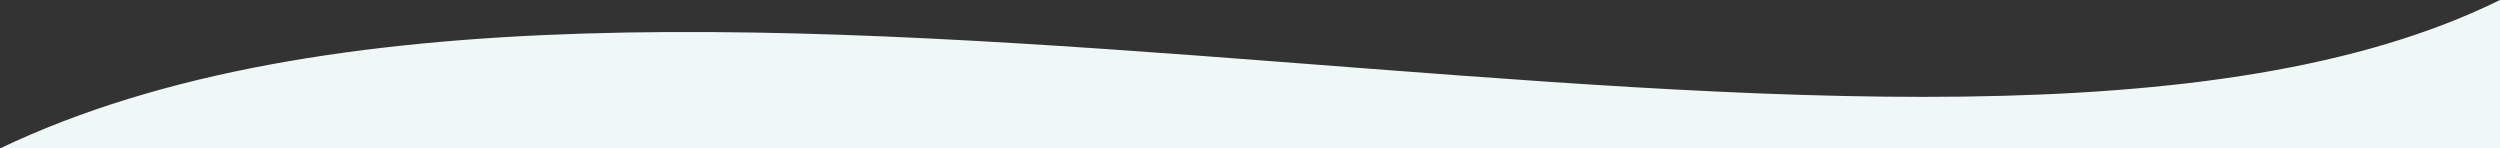 <?xml version="1.0" encoding="UTF-8"?>
<svg xmlns="http://www.w3.org/2000/svg" version="1.1" viewBox="0 0 1920 114">
  <rect x="0" y="0" width="1920" height="114" fill="#333333" stroke="none"/>
  <defs>
    <style>
      .cls-1 {
        fill: #f0f7f7;
      }
    </style>
  </defs>
  <!-- Generator: Adobe Illustrator 28.7.1, SVG Export Plug-In . SVG Version: 1.2.0 Build 142)  -->
  <g>
    <g id="Layer_1">
      <path class="cls-1" d="M1920,0v114H0C498-124,1488,213,1920,0Z"/>
    </g>
  </g>
</svg>